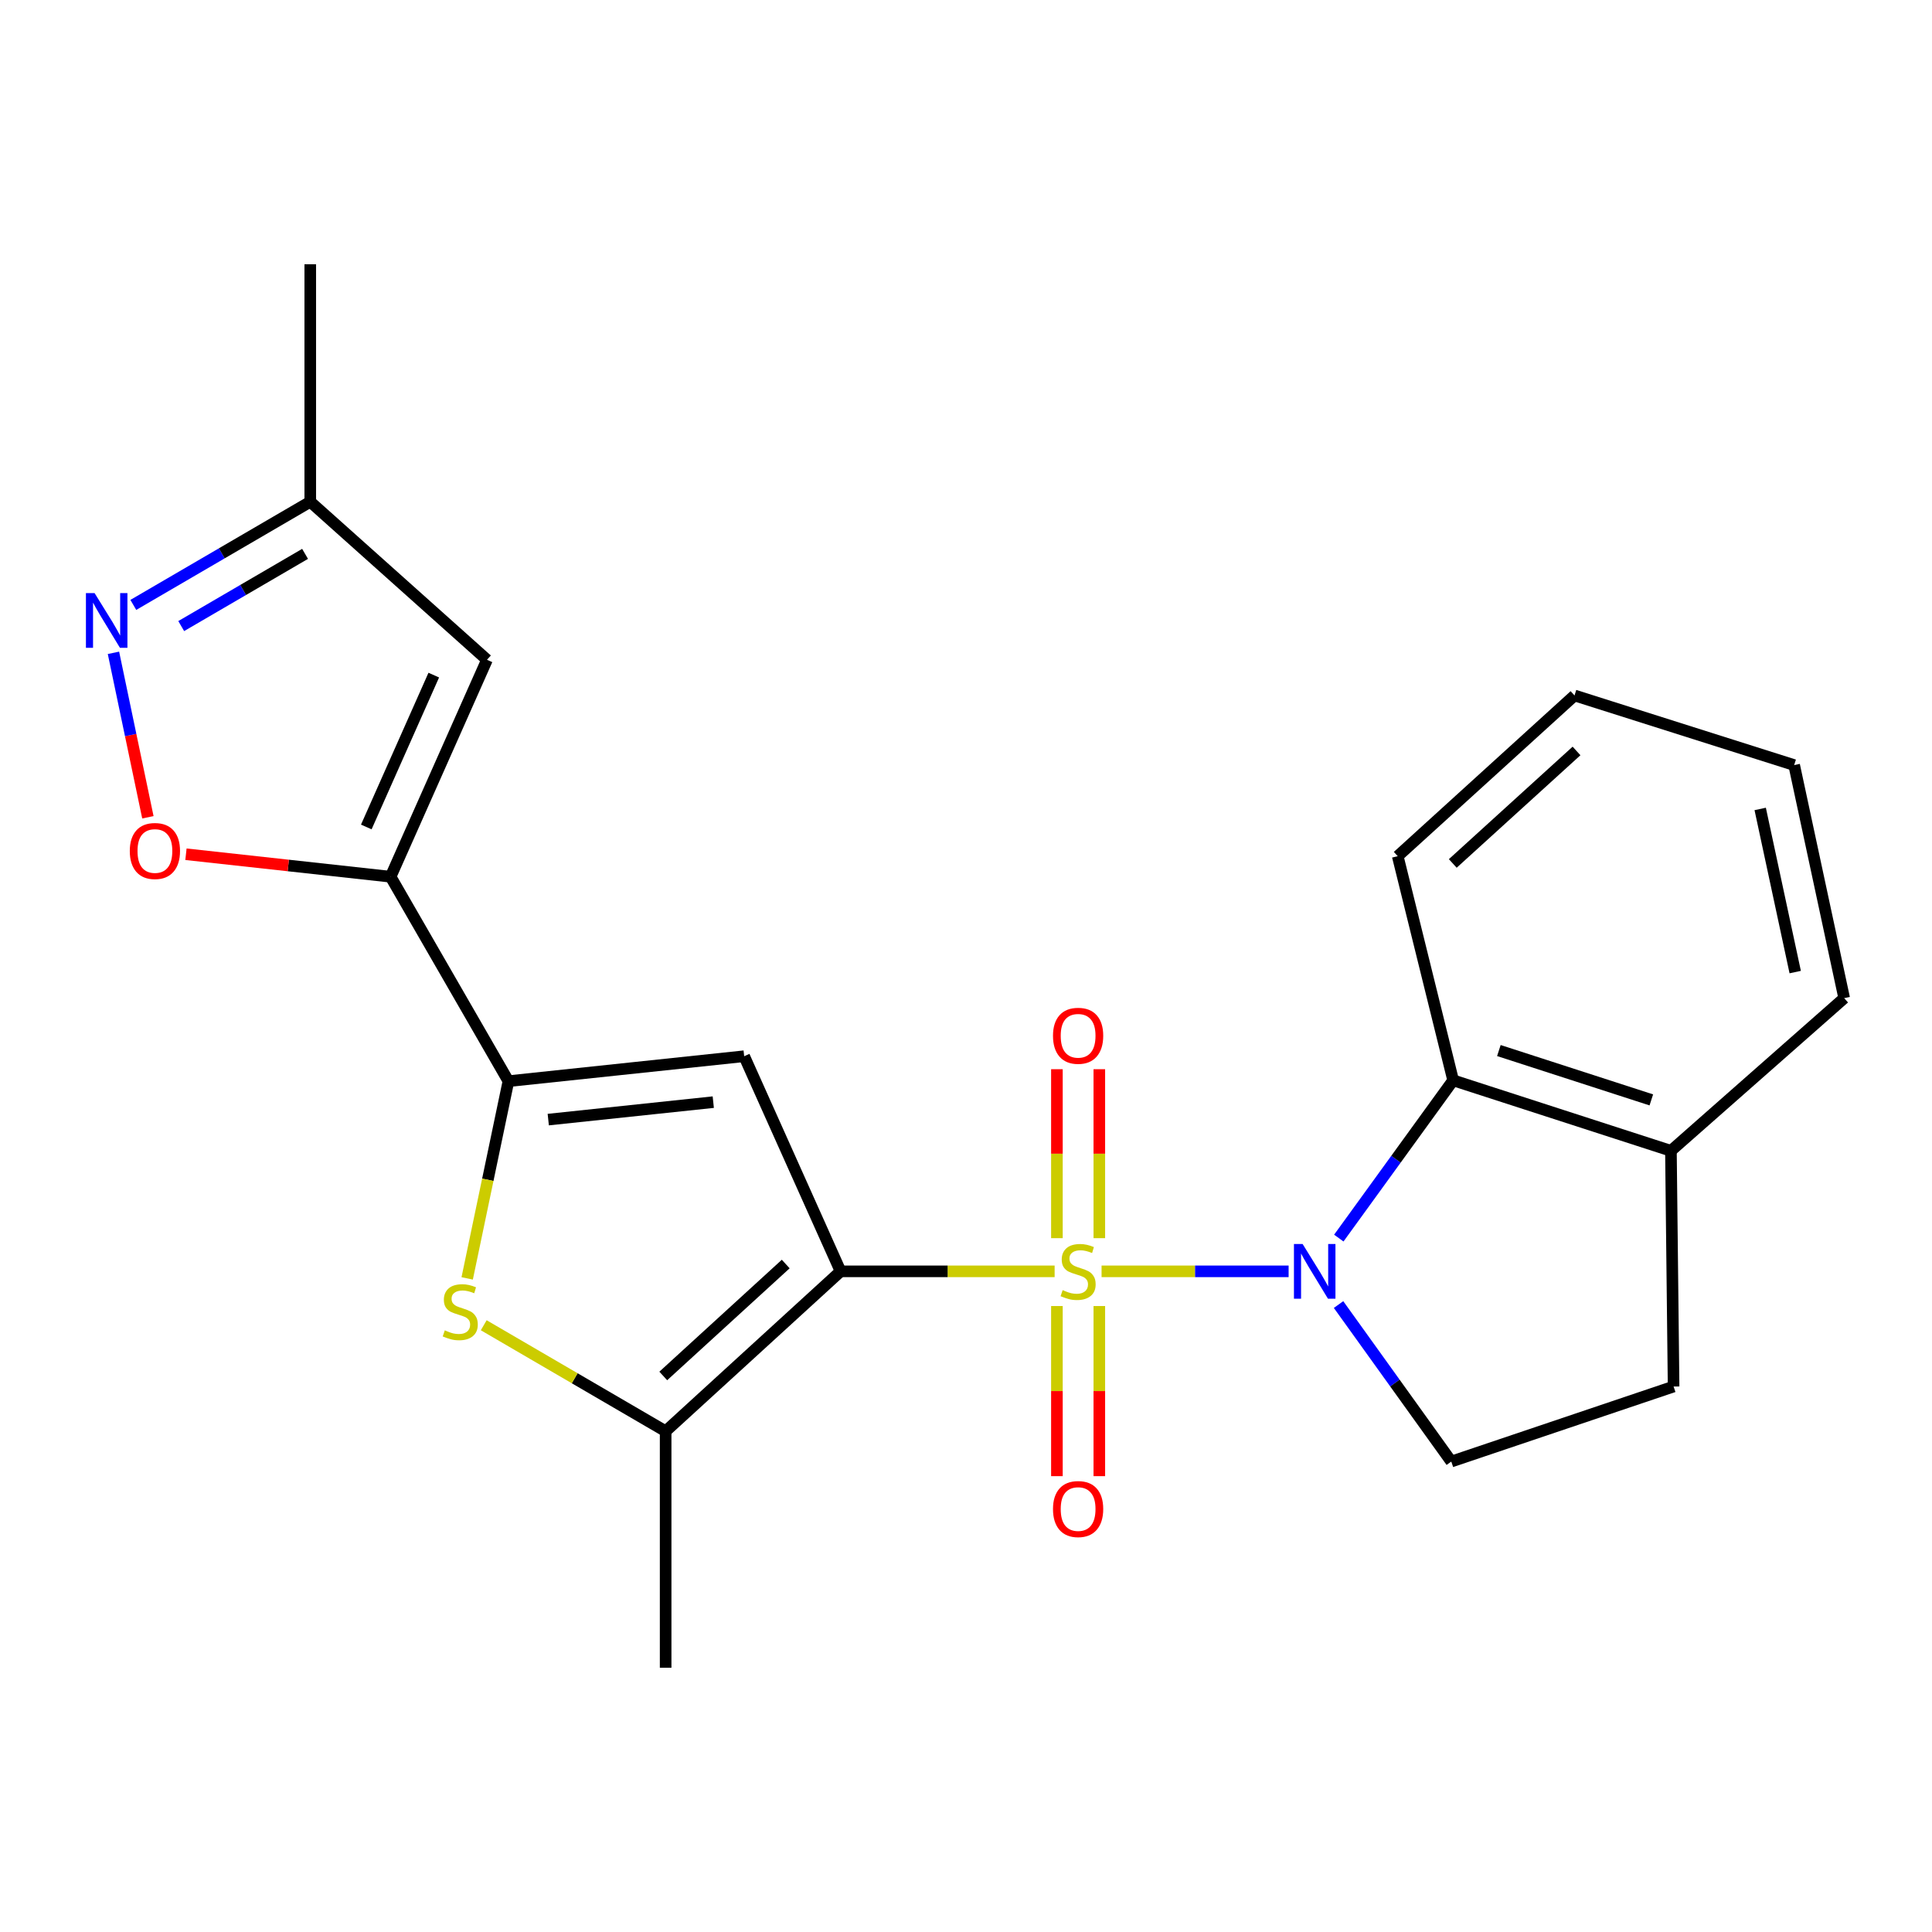 <?xml version='1.0' encoding='iso-8859-1'?>
<svg version='1.1' baseProfile='full'
              xmlns='http://www.w3.org/2000/svg'
                      xmlns:rdkit='http://www.rdkit.org/xml'
                      xmlns:xlink='http://www.w3.org/1999/xlink'
                  xml:space='preserve'
width='1000px' height='1000px' viewBox='0 0 1000 1000'>
<!-- END OF HEADER -->
<rect style='opacity:1.0;fill:#FFFFFF;stroke:none' width='1000' height='1000' x='0' y='0'> </rect>
<path class='bond-0' d='M 545.876,658.043 L 490.481,658.043' style='fill:none;fill-rule:evenodd;stroke:#CCCC00;stroke-width:6px;stroke-linecap:butt;stroke-linejoin:miter;stroke-opacity:1' />
<path class='bond-0' d='M 490.481,658.043 L 435.086,658.043' style='fill:none;fill-rule:evenodd;stroke:#000000;stroke-width:6px;stroke-linecap:butt;stroke-linejoin:miter;stroke-opacity:1' />
<path class='bond-1' d='M 570.171,658.043 L 618.58,658.043' style='fill:none;fill-rule:evenodd;stroke:#CCCC00;stroke-width:6px;stroke-linecap:butt;stroke-linejoin:miter;stroke-opacity:1' />
<path class='bond-1' d='M 618.58,658.043 L 666.988,658.043' style='fill:none;fill-rule:evenodd;stroke:#0000FF;stroke-width:6px;stroke-linecap:butt;stroke-linejoin:miter;stroke-opacity:1' />
<path class='bond-12' d='M 547.054,675.997 L 547.054,720.025' style='fill:none;fill-rule:evenodd;stroke:#CCCC00;stroke-width:6px;stroke-linecap:butt;stroke-linejoin:miter;stroke-opacity:1' />
<path class='bond-12' d='M 547.054,720.025 L 547.054,764.054' style='fill:none;fill-rule:evenodd;stroke:#FF0000;stroke-width:6px;stroke-linecap:butt;stroke-linejoin:miter;stroke-opacity:1' />
<path class='bond-12' d='M 569.006,675.997 L 569.006,720.025' style='fill:none;fill-rule:evenodd;stroke:#CCCC00;stroke-width:6px;stroke-linecap:butt;stroke-linejoin:miter;stroke-opacity:1' />
<path class='bond-12' d='M 569.006,720.025 L 569.006,764.054' style='fill:none;fill-rule:evenodd;stroke:#FF0000;stroke-width:6px;stroke-linecap:butt;stroke-linejoin:miter;stroke-opacity:1' />
<path class='bond-13' d='M 569.006,640.873 L 569.006,597.146' style='fill:none;fill-rule:evenodd;stroke:#CCCC00;stroke-width:6px;stroke-linecap:butt;stroke-linejoin:miter;stroke-opacity:1' />
<path class='bond-13' d='M 569.006,597.146 L 569.006,553.419' style='fill:none;fill-rule:evenodd;stroke:#FF0000;stroke-width:6px;stroke-linecap:butt;stroke-linejoin:miter;stroke-opacity:1' />
<path class='bond-13' d='M 547.054,640.873 L 547.054,597.146' style='fill:none;fill-rule:evenodd;stroke:#CCCC00;stroke-width:6px;stroke-linecap:butt;stroke-linejoin:miter;stroke-opacity:1' />
<path class='bond-13' d='M 547.054,597.146 L 547.054,553.419' style='fill:none;fill-rule:evenodd;stroke:#FF0000;stroke-width:6px;stroke-linecap:butt;stroke-linejoin:miter;stroke-opacity:1' />
<path class='bond-2' d='M 435.086,658.043 L 385.181,546.697' style='fill:none;fill-rule:evenodd;stroke:#000000;stroke-width:6px;stroke-linecap:butt;stroke-linejoin:miter;stroke-opacity:1' />
<path class='bond-5' d='M 435.086,658.043 L 344.533,740.814' style='fill:none;fill-rule:evenodd;stroke:#000000;stroke-width:6px;stroke-linecap:butt;stroke-linejoin:miter;stroke-opacity:1' />
<path class='bond-5' d='M 406.692,654.256 L 343.306,712.196' style='fill:none;fill-rule:evenodd;stroke:#000000;stroke-width:6px;stroke-linecap:butt;stroke-linejoin:miter;stroke-opacity:1' />
<path class='bond-10' d='M 692.962,640.83 L 722.554,600.002' style='fill:none;fill-rule:evenodd;stroke:#0000FF;stroke-width:6px;stroke-linecap:butt;stroke-linejoin:miter;stroke-opacity:1' />
<path class='bond-10' d='M 722.554,600.002 L 752.147,559.173' style='fill:none;fill-rule:evenodd;stroke:#000000;stroke-width:6px;stroke-linecap:butt;stroke-linejoin:miter;stroke-opacity:1' />
<path class='bond-11' d='M 692.83,675.233 L 722.007,715.866' style='fill:none;fill-rule:evenodd;stroke:#0000FF;stroke-width:6px;stroke-linecap:butt;stroke-linejoin:miter;stroke-opacity:1' />
<path class='bond-11' d='M 722.007,715.866 L 751.184,756.498' style='fill:none;fill-rule:evenodd;stroke:#000000;stroke-width:6px;stroke-linecap:butt;stroke-linejoin:miter;stroke-opacity:1' />
<path class='bond-3' d='M 385.181,546.697 L 263.164,559.612' style='fill:none;fill-rule:evenodd;stroke:#000000;stroke-width:6px;stroke-linecap:butt;stroke-linejoin:miter;stroke-opacity:1' />
<path class='bond-3' d='M 369.189,570.464 L 283.778,579.505' style='fill:none;fill-rule:evenodd;stroke:#000000;stroke-width:6px;stroke-linecap:butt;stroke-linejoin:miter;stroke-opacity:1' />
<path class='bond-4' d='M 263.164,559.612 L 202.174,453.791' style='fill:none;fill-rule:evenodd;stroke:#000000;stroke-width:6px;stroke-linecap:butt;stroke-linejoin:miter;stroke-opacity:1' />
<path class='bond-24' d='M 263.164,559.612 L 252.489,610.654' style='fill:none;fill-rule:evenodd;stroke:#000000;stroke-width:6px;stroke-linecap:butt;stroke-linejoin:miter;stroke-opacity:1' />
<path class='bond-24' d='M 252.489,610.654 L 241.814,661.695' style='fill:none;fill-rule:evenodd;stroke:#CCCC00;stroke-width:6px;stroke-linecap:butt;stroke-linejoin:miter;stroke-opacity:1' />
<path class='bond-7' d='M 202.174,453.791 L 149.212,447.972' style='fill:none;fill-rule:evenodd;stroke:#000000;stroke-width:6px;stroke-linecap:butt;stroke-linejoin:miter;stroke-opacity:1' />
<path class='bond-7' d='M 149.212,447.972 L 96.25,442.153' style='fill:none;fill-rule:evenodd;stroke:#FF0000;stroke-width:6px;stroke-linecap:butt;stroke-linejoin:miter;stroke-opacity:1' />
<path class='bond-8' d='M 202.174,453.791 L 252.066,341.506' style='fill:none;fill-rule:evenodd;stroke:#000000;stroke-width:6px;stroke-linecap:butt;stroke-linejoin:miter;stroke-opacity:1' />
<path class='bond-8' d='M 189.597,428.034 L 224.522,349.435' style='fill:none;fill-rule:evenodd;stroke:#000000;stroke-width:6px;stroke-linecap:butt;stroke-linejoin:miter;stroke-opacity:1' />
<path class='bond-6' d='M 344.533,740.814 L 297.457,713.38' style='fill:none;fill-rule:evenodd;stroke:#000000;stroke-width:6px;stroke-linecap:butt;stroke-linejoin:miter;stroke-opacity:1' />
<path class='bond-6' d='M 297.457,713.38 L 250.38,685.945' style='fill:none;fill-rule:evenodd;stroke:#CCCC00;stroke-width:6px;stroke-linecap:butt;stroke-linejoin:miter;stroke-opacity:1' />
<path class='bond-17' d='M 344.533,740.814 L 344.533,863.222' style='fill:none;fill-rule:evenodd;stroke:#000000;stroke-width:6px;stroke-linecap:butt;stroke-linejoin:miter;stroke-opacity:1' />
<path class='bond-9' d='M 76.546,423.022 L 67.636,380.462' style='fill:none;fill-rule:evenodd;stroke:#FF0000;stroke-width:6px;stroke-linecap:butt;stroke-linejoin:miter;stroke-opacity:1' />
<path class='bond-9' d='M 67.636,380.462 L 58.726,337.902' style='fill:none;fill-rule:evenodd;stroke:#0000FF;stroke-width:6px;stroke-linecap:butt;stroke-linejoin:miter;stroke-opacity:1' />
<path class='bond-14' d='M 252.066,341.506 L 160.587,259.71' style='fill:none;fill-rule:evenodd;stroke:#000000;stroke-width:6px;stroke-linecap:butt;stroke-linejoin:miter;stroke-opacity:1' />
<path class='bond-26' d='M 69.006,313.1 L 114.797,286.405' style='fill:none;fill-rule:evenodd;stroke:#0000FF;stroke-width:6px;stroke-linecap:butt;stroke-linejoin:miter;stroke-opacity:1' />
<path class='bond-26' d='M 114.797,286.405 L 160.587,259.71' style='fill:none;fill-rule:evenodd;stroke:#000000;stroke-width:6px;stroke-linecap:butt;stroke-linejoin:miter;stroke-opacity:1' />
<path class='bond-26' d='M 93.799,324.056 L 125.853,305.37' style='fill:none;fill-rule:evenodd;stroke:#0000FF;stroke-width:6px;stroke-linecap:butt;stroke-linejoin:miter;stroke-opacity:1' />
<path class='bond-26' d='M 125.853,305.37 L 157.906,286.683' style='fill:none;fill-rule:evenodd;stroke:#000000;stroke-width:6px;stroke-linecap:butt;stroke-linejoin:miter;stroke-opacity:1' />
<path class='bond-15' d='M 752.147,559.173 L 864.871,595.662' style='fill:none;fill-rule:evenodd;stroke:#000000;stroke-width:6px;stroke-linecap:butt;stroke-linejoin:miter;stroke-opacity:1' />
<path class='bond-15' d='M 775.816,543.761 L 854.723,569.304' style='fill:none;fill-rule:evenodd;stroke:#000000;stroke-width:6px;stroke-linecap:butt;stroke-linejoin:miter;stroke-opacity:1' />
<path class='bond-18' d='M 752.147,559.173 L 723.463,443.156' style='fill:none;fill-rule:evenodd;stroke:#000000;stroke-width:6px;stroke-linecap:butt;stroke-linejoin:miter;stroke-opacity:1' />
<path class='bond-16' d='M 751.184,756.498 L 866.249,717.667' style='fill:none;fill-rule:evenodd;stroke:#000000;stroke-width:6px;stroke-linecap:butt;stroke-linejoin:miter;stroke-opacity:1' />
<path class='bond-19' d='M 160.587,259.71 L 160.587,136.778' style='fill:none;fill-rule:evenodd;stroke:#000000;stroke-width:6px;stroke-linecap:butt;stroke-linejoin:miter;stroke-opacity:1' />
<path class='bond-20' d='M 864.871,595.662 L 954.545,516.635' style='fill:none;fill-rule:evenodd;stroke:#000000;stroke-width:6px;stroke-linecap:butt;stroke-linejoin:miter;stroke-opacity:1' />
<path class='bond-23' d='M 864.871,595.662 L 866.249,717.667' style='fill:none;fill-rule:evenodd;stroke:#000000;stroke-width:6px;stroke-linecap:butt;stroke-linejoin:miter;stroke-opacity:1' />
<path class='bond-21' d='M 723.463,443.156 L 814.967,359.97' style='fill:none;fill-rule:evenodd;stroke:#000000;stroke-width:6px;stroke-linecap:butt;stroke-linejoin:miter;stroke-opacity:1' />
<path class='bond-21' d='M 751.955,446.921 L 816.008,388.691' style='fill:none;fill-rule:evenodd;stroke:#000000;stroke-width:6px;stroke-linecap:butt;stroke-linejoin:miter;stroke-opacity:1' />
<path class='bond-25' d='M 954.545,516.635 L 928.654,396.008' style='fill:none;fill-rule:evenodd;stroke:#000000;stroke-width:6px;stroke-linecap:butt;stroke-linejoin:miter;stroke-opacity:1' />
<path class='bond-25' d='M 929.199,503.148 L 911.075,418.709' style='fill:none;fill-rule:evenodd;stroke:#000000;stroke-width:6px;stroke-linecap:butt;stroke-linejoin:miter;stroke-opacity:1' />
<path class='bond-22' d='M 814.967,359.97 L 928.654,396.008' style='fill:none;fill-rule:evenodd;stroke:#000000;stroke-width:6px;stroke-linecap:butt;stroke-linejoin:miter;stroke-opacity:1' />
<path  class='atom-0' d='M 550.03 667.763
Q 550.35 667.883, 551.67 668.443
Q 552.99 669.003, 554.43 669.363
Q 555.91 669.683, 557.35 669.683
Q 560.03 669.683, 561.59 668.403
Q 563.15 667.083, 563.15 664.803
Q 563.15 663.243, 562.35 662.283
Q 561.59 661.323, 560.39 660.803
Q 559.19 660.283, 557.19 659.683
Q 554.67 658.923, 553.15 658.203
Q 551.67 657.483, 550.59 655.963
Q 549.55 654.443, 549.55 651.883
Q 549.55 648.323, 551.95 646.123
Q 554.39 643.923, 559.19 643.923
Q 562.47 643.923, 566.19 645.483
L 565.27 648.563
Q 561.87 647.163, 559.31 647.163
Q 556.55 647.163, 555.03 648.323
Q 553.51 649.443, 553.55 651.403
Q 553.55 652.923, 554.31 653.843
Q 555.11 654.763, 556.23 655.283
Q 557.39 655.803, 559.31 656.403
Q 561.87 657.203, 563.39 658.003
Q 564.91 658.803, 565.99 660.443
Q 567.11 662.043, 567.11 664.803
Q 567.11 668.723, 564.47 670.843
Q 561.87 672.923, 557.51 672.923
Q 554.99 672.923, 553.07 672.363
Q 551.19 671.843, 548.95 670.923
L 550.03 667.763
' fill='#CCCC00'/>
<path  class='atom-2' d='M 674.226 643.883
L 683.506 658.883
Q 684.426 660.363, 685.906 663.043
Q 687.386 665.723, 687.466 665.883
L 687.466 643.883
L 691.226 643.883
L 691.226 672.203
L 687.346 672.203
L 677.386 655.803
Q 676.226 653.883, 674.986 651.683
Q 673.786 649.483, 673.426 648.803
L 673.426 672.203
L 669.746 672.203
L 669.746 643.883
L 674.226 643.883
' fill='#0000FF'/>
<path  class='atom-7' d='M 230.224 688.581
Q 230.544 688.701, 231.864 689.261
Q 233.184 689.821, 234.624 690.181
Q 236.104 690.501, 237.544 690.501
Q 240.224 690.501, 241.784 689.221
Q 243.344 687.901, 243.344 685.621
Q 243.344 684.061, 242.544 683.101
Q 241.784 682.141, 240.584 681.621
Q 239.384 681.101, 237.384 680.501
Q 234.864 679.741, 233.344 679.021
Q 231.864 678.301, 230.784 676.781
Q 229.744 675.261, 229.744 672.701
Q 229.744 669.141, 232.144 666.941
Q 234.584 664.741, 239.384 664.741
Q 242.664 664.741, 246.384 666.301
L 245.464 669.381
Q 242.064 667.981, 239.504 667.981
Q 236.744 667.981, 235.224 669.141
Q 233.704 670.261, 233.744 672.221
Q 233.744 673.741, 234.504 674.661
Q 235.304 675.581, 236.424 676.101
Q 237.584 676.621, 239.504 677.221
Q 242.064 678.021, 243.584 678.821
Q 245.104 679.621, 246.184 681.261
Q 247.304 682.861, 247.304 685.621
Q 247.304 689.541, 244.664 691.661
Q 242.064 693.741, 237.704 693.741
Q 235.184 693.741, 233.264 693.181
Q 231.384 692.661, 229.144 691.741
L 230.224 688.581
' fill='#CCCC00'/>
<path  class='atom-8' d='M 67.181 440.468
Q 67.181 433.668, 70.541 429.868
Q 73.901 426.068, 80.181 426.068
Q 86.462 426.068, 89.822 429.868
Q 93.181 433.668, 93.181 440.468
Q 93.181 447.348, 89.781 451.268
Q 86.382 455.148, 80.181 455.148
Q 73.942 455.148, 70.541 451.268
Q 67.181 447.388, 67.181 440.468
M 80.181 451.948
Q 84.501 451.948, 86.822 449.068
Q 89.181 446.148, 89.181 440.468
Q 89.181 434.908, 86.822 432.108
Q 84.501 429.268, 80.181 429.268
Q 75.862 429.268, 73.501 432.068
Q 71.181 434.868, 71.181 440.468
Q 71.181 446.188, 73.501 449.068
Q 75.862 451.948, 80.181 451.948
' fill='#FF0000'/>
<path  class='atom-10' d='M 48.957 306.979
L 58.237 321.979
Q 59.157 323.459, 60.637 326.139
Q 62.117 328.819, 62.197 328.979
L 62.197 306.979
L 65.957 306.979
L 65.957 335.299
L 62.077 335.299
L 52.117 318.899
Q 50.957 316.979, 49.717 314.779
Q 48.517 312.579, 48.157 311.899
L 48.157 335.299
L 44.477 335.299
L 44.477 306.979
L 48.957 306.979
' fill='#0000FF'/>
<path  class='atom-13' d='M 545.03 781.079
Q 545.03 774.279, 548.39 770.479
Q 551.75 766.679, 558.03 766.679
Q 564.31 766.679, 567.67 770.479
Q 571.03 774.279, 571.03 781.079
Q 571.03 787.959, 567.63 791.879
Q 564.23 795.759, 558.03 795.759
Q 551.79 795.759, 548.39 791.879
Q 545.03 787.999, 545.03 781.079
M 558.03 792.559
Q 562.35 792.559, 564.67 789.679
Q 567.03 786.759, 567.03 781.079
Q 567.03 775.519, 564.67 772.719
Q 562.35 769.879, 558.03 769.879
Q 553.71 769.879, 551.35 772.679
Q 549.03 775.479, 549.03 781.079
Q 549.03 786.799, 551.35 789.679
Q 553.71 792.559, 558.03 792.559
' fill='#FF0000'/>
<path  class='atom-14' d='M 545.03 536.118
Q 545.03 529.318, 548.39 525.518
Q 551.75 521.718, 558.03 521.718
Q 564.31 521.718, 567.67 525.518
Q 571.03 529.318, 571.03 536.118
Q 571.03 542.998, 567.63 546.918
Q 564.23 550.798, 558.03 550.798
Q 551.79 550.798, 548.39 546.918
Q 545.03 543.038, 545.03 536.118
M 558.03 547.598
Q 562.35 547.598, 564.67 544.718
Q 567.03 541.798, 567.03 536.118
Q 567.03 530.558, 564.67 527.758
Q 562.35 524.918, 558.03 524.918
Q 553.71 524.918, 551.35 527.718
Q 549.03 530.518, 549.03 536.118
Q 549.03 541.838, 551.35 544.718
Q 553.71 547.598, 558.03 547.598
' fill='#FF0000'/>
</svg>
